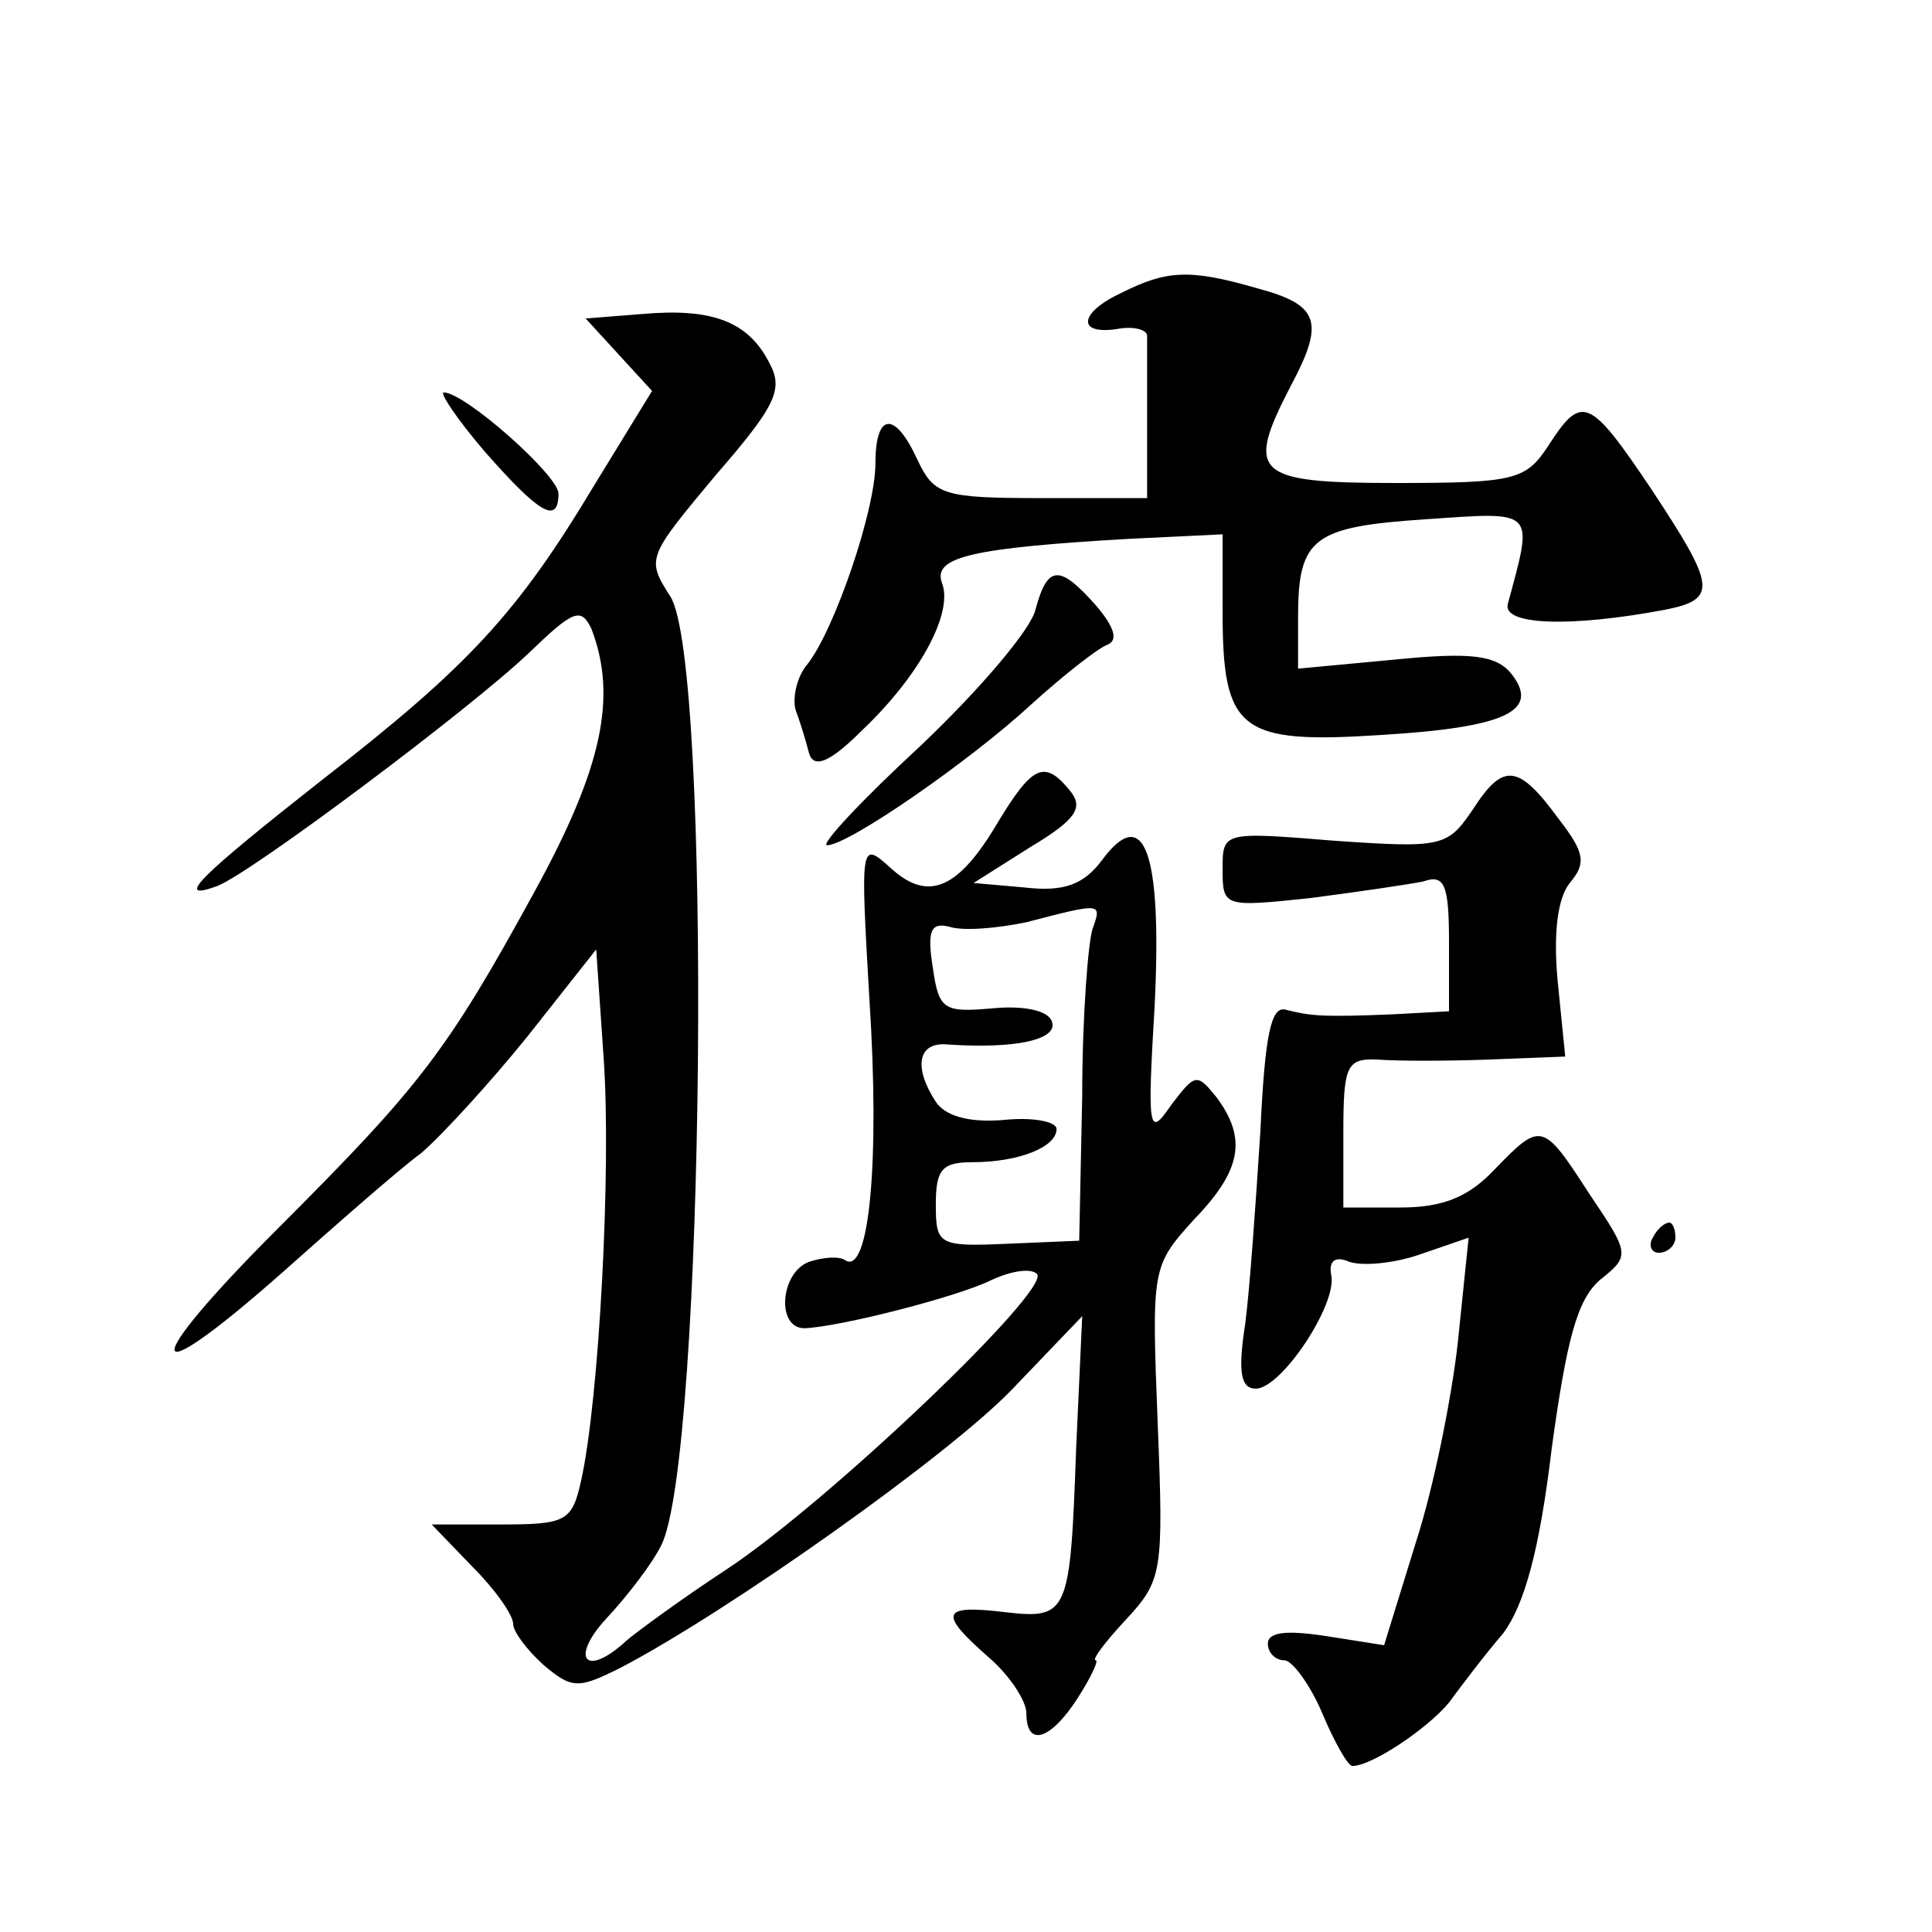 <?xml version="1.0" standalone="no"?>
<!DOCTYPE svg PUBLIC "-//W3C//DTD SVG 20010904//EN"
 "http://www.w3.org/TR/2001/REC-SVG-20010904/DTD/svg10.dtd">
<svg version="1.0" xmlns="http://www.w3.org/2000/svg"
 width="128pt" height="128pt" viewBox="0 0 128 128"
 preserveAspectRatio="xMidYMid meet">
<g transform="translate(0,128) scale(0.1,-0.1)"
fill="#0" stroke="none">
<path d="M743 1086 c-28 -13 -30 -28 -3 -24 10 2 19 0 20 -4 0 -5 0 -30 0 -58 l0
-50 -70 0 c-65 0 -71 2 -82 25 -15 33 -28 32 -28 -2 0 -31 -27 -110 -45 -133 -7
-8 -10 -22 -8 -30 3 -8 7 -21 9 -29 3 -10 13 -7 35 15 38 36 61 78 53 98 -6 17
20 23 124 29 l62 3 0 -51 c0 -79 11 -88 104 -82 84 5 107 16 87 41 -10 12 -27 14
-77 9 l-64 -6 0 34 c0 53 10 60 85 65 73 5 71 7 54 -56 -4 -14 40 -16 104 -4 35
7 34 15 -9 80 -41 61 -46 63 -68 29 -15 -23 -22 -25 -101 -25 -94 0 -100 6 -70
64 23 43 19 54 -22 65 -45 13 -60 12 -90 -3z M426 1072 l-38 -3 22 -24 22 -24 -38
-62 c-51 -85 -83 -120 -181 -196 -80 -63 -99 -81 -69 -70 23 9 167 117 206 154
30 29 35 31 42 16 17 -45 7 -92 -38 -174 -58 -106 -76 -129 -170 -223 -92 -92 -91
-112 2 -30 36 32 78 69 93 80 14 12 46 47 71 78 l45 57 5 -73 c5 -73 -3 -225 -15
-279 -6 -27 -10 -29 -53 -29 l-46 0 27 -28 c15 -15 27 -32 27 -38 0 -5 9 -17 20
-27 19 -16 23 -16 51 -2 71 37 218 141 260 185 l46 48 -4 -87 c-4 -111 -5 -114
-48 -109 -42 5 -43 -1 -10 -30 14 -12 25 -29 25 -37 0 -23 16 -18 34 10 9 14 14
25 12 25 -3 0 6 12 20 27 24 26 25 31 21 130 -4 103 -4 104 24 135 32 33 35 54
15 81 -13 16 -14 16 -30 -5 -15 -22 -16 -18 -11 66 5 102 -7 134 -35 96 -12 -16
-25 -21 -51 -18 l-34 3 38 24 c30 18 35 26 26 37 -17 21 -25 17 -48 -21 -26 -44
-46 -53 -71 -30 -20 18 -20 17 -14 -87 7 -107 0 -183 -16 -173 -4 3 -15 2 -24 -1
-19 -7 -22 -44 -3 -44 24 1 102 21 124 32 13 6 26 8 30 4 10 -10 -139 -152 -206
-196 -29 -19 -59 -41 -66 -47 -27 -25 -38 -12 -13 15 14 15 30 36 36 48 29 56 34
587 6 629 -16 25 -15 26 30 80 40 46 45 57 36 74 -14 28 -38 37 -84 33z m298 -407
c-3 -8 -7 -58 -7 -111 l-2 -96 -47 -2 c-46 -2 -48 -1 -48 26 0 23 4 28 24 28 31
0 56 10 56 22 0 5 -16 8 -35 6 -24 -2 -39 3 -45 12 -15 23 -12 40 8 38 44 -3 73
3 69 15 -2 7 -17 11 -39 9 -33 -3 -36 -1 -40 27 -4 25 -1 30 11 27 9 -3 32 -1 51
3 50 13 50 13 44 -4z M321 981 c36 -41 49 -49 49 -28 0 12 -62 67 -76 67 -3 0 9
-18 27 -39z M686 876 c-3 -13 -37 -53 -76 -90 -39 -36 -67 -66 -62 -66 14 0 95
56 136 94 21 19 44 37 50 39 7 3 4 12 -8 26 -24 27 -32 27 -40 -3z M976 744 c-17
-25 -20 -26 -92 -21 -74 6 -74 6 -74 -19 0 -25 1 -25 58 -19 31 4 65 9 75 11 14
5 17 -2 17 -40 l0 -46 -37 -2 c-48 -2 -55 -1 -71 3 -10 3 -14 -17 -17 -81 -3 -47
-7 -104 -10 -127 -5 -32 -3 -43 7 -43 17 0 54 56 50 75 -2 10 3 13 12 9 9 -3 30
-1 47 5 l32 11 -7 -68 c-4 -37 -16 -97 -28 -134 l-21 -68 -38 6 c-26 4 -39 3 -39
-5 0 -6 5 -11 11 -11 5 0 17 -16 25 -35 8 -19 17 -35 20 -35 13 0 50 25 64 42 8
11 24 32 36 46 14 19 24 55 32 122 10 73 17 99 32 112 20 16 20 17 -7 57 -31 48
-32 48 -63 16 -17 -18 -34 -25 -62 -25 l-38 0 0 49 c0 45 2 50 23 49 12 -1 45 -1
73 0 l51 2 -5 50 c-3 32 0 55 8 65 11 13 10 20 -7 42 -27 37 -37 38 -57 7z M1095
460 c-3 -5 -1 -10 4 -10 6 0 11 5 11 10 0 6 -2 10 -4 10 -3 0 -8 -4 -11 -10z"/>
</g>
</svg>
